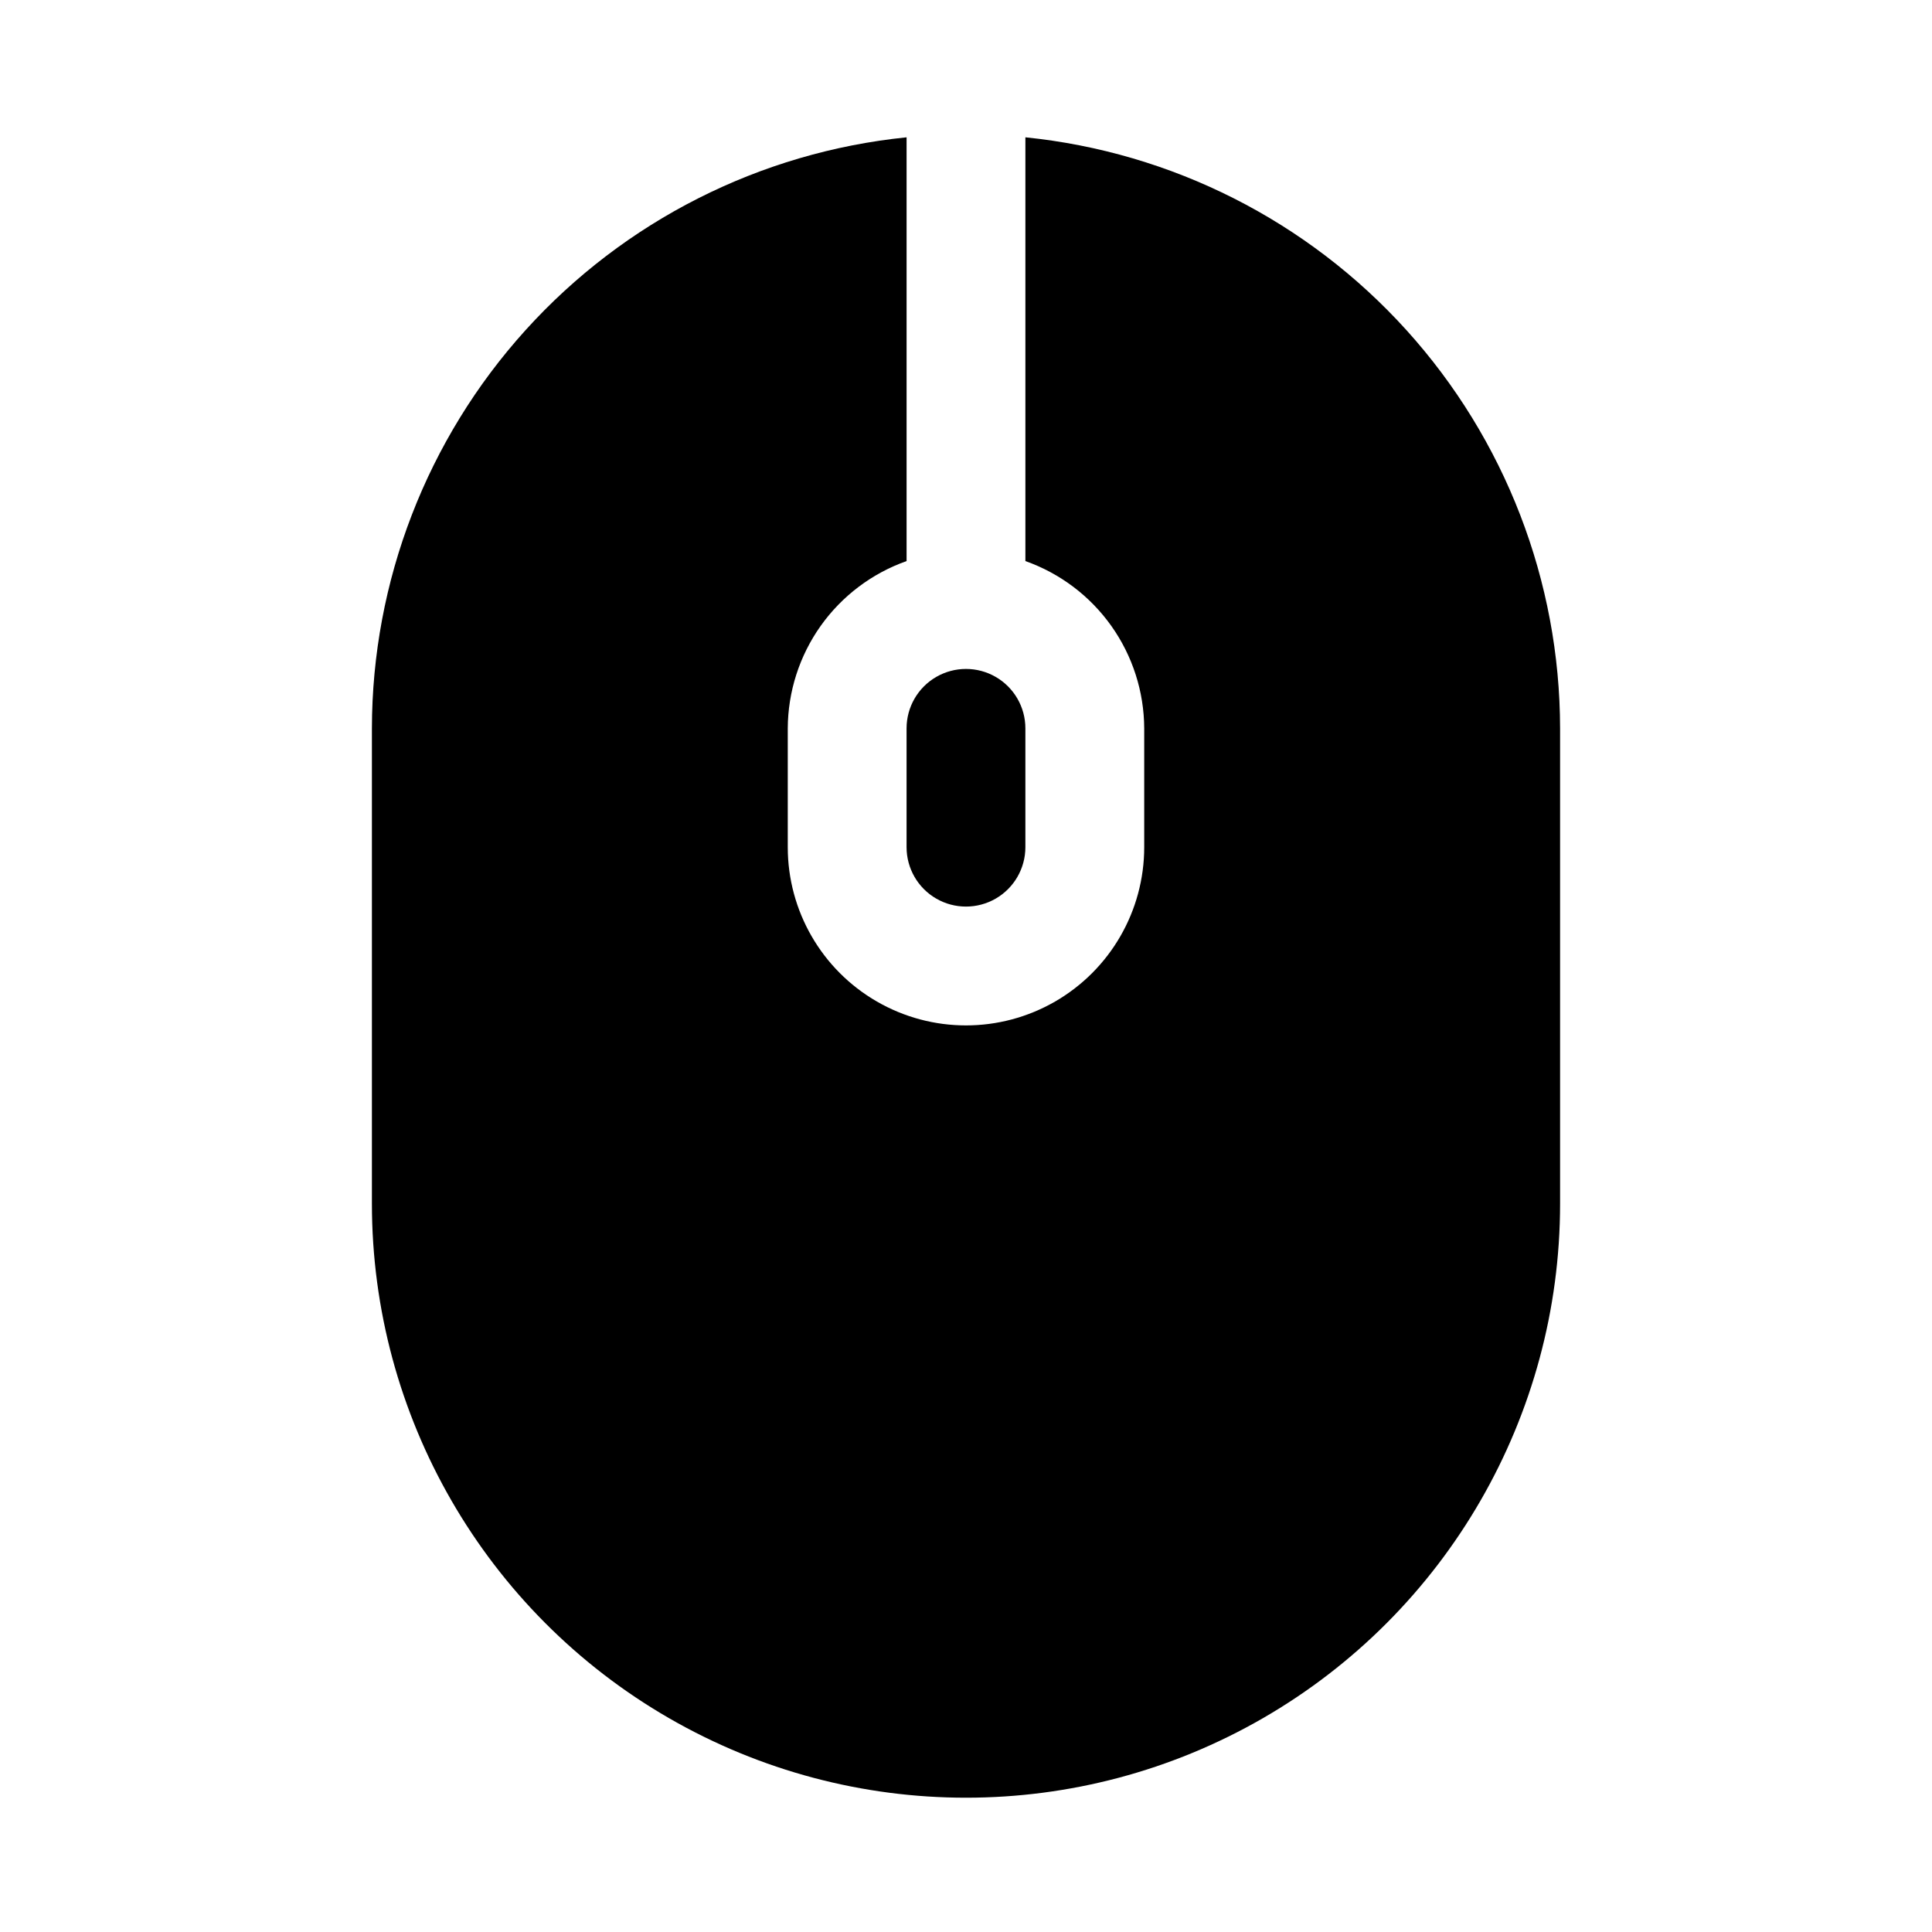 <?xml version="1.0" encoding="UTF-8"?>
<!-- Uploaded to: SVG Repo, www.svgrepo.com, Generator: SVG Repo Mixer Tools -->
<svg fill="#000000" width="800px" height="800px" version="1.1" viewBox="144 144 512 512" xmlns="http://www.w3.org/2000/svg">
 <g>
  <path d="m384.25 368.51c0 5.625 3 10.82 7.871 13.633s10.875 2.812 15.746 0 7.871-8.008 7.871-13.633v-31.488c0-5.625-3-10.824-7.871-13.637s-10.875-2.812-15.746 0-7.871 8.012-7.871 13.637z"/>
  <path d="m415.74 180.39v112.3c9.176 3.246 17.129 9.246 22.766 17.18 5.637 7.938 8.684 17.422 8.723 27.156v31.488c0 16.875-9.004 32.465-23.617 40.902s-32.617 8.438-47.23 0c-14.613-8.438-23.617-24.027-23.617-40.902v-31.488c0.043-9.734 3.09-19.219 8.723-27.156 5.637-7.934 13.59-13.934 22.766-17.18v-112.3c-38.812 3.945-74.785 22.145-100.96 51.078-26.172 28.934-40.688 66.543-40.734 105.56v125.95c0 56.246 30.008 108.22 78.719 136.34 48.715 28.125 108.73 28.125 157.44 0 48.711-28.121 78.719-80.098 78.719-136.34v-125.95c-0.047-39.016-14.562-76.625-40.734-105.56-26.176-28.934-62.145-47.133-100.96-51.078z"/>
 </g>
</svg>